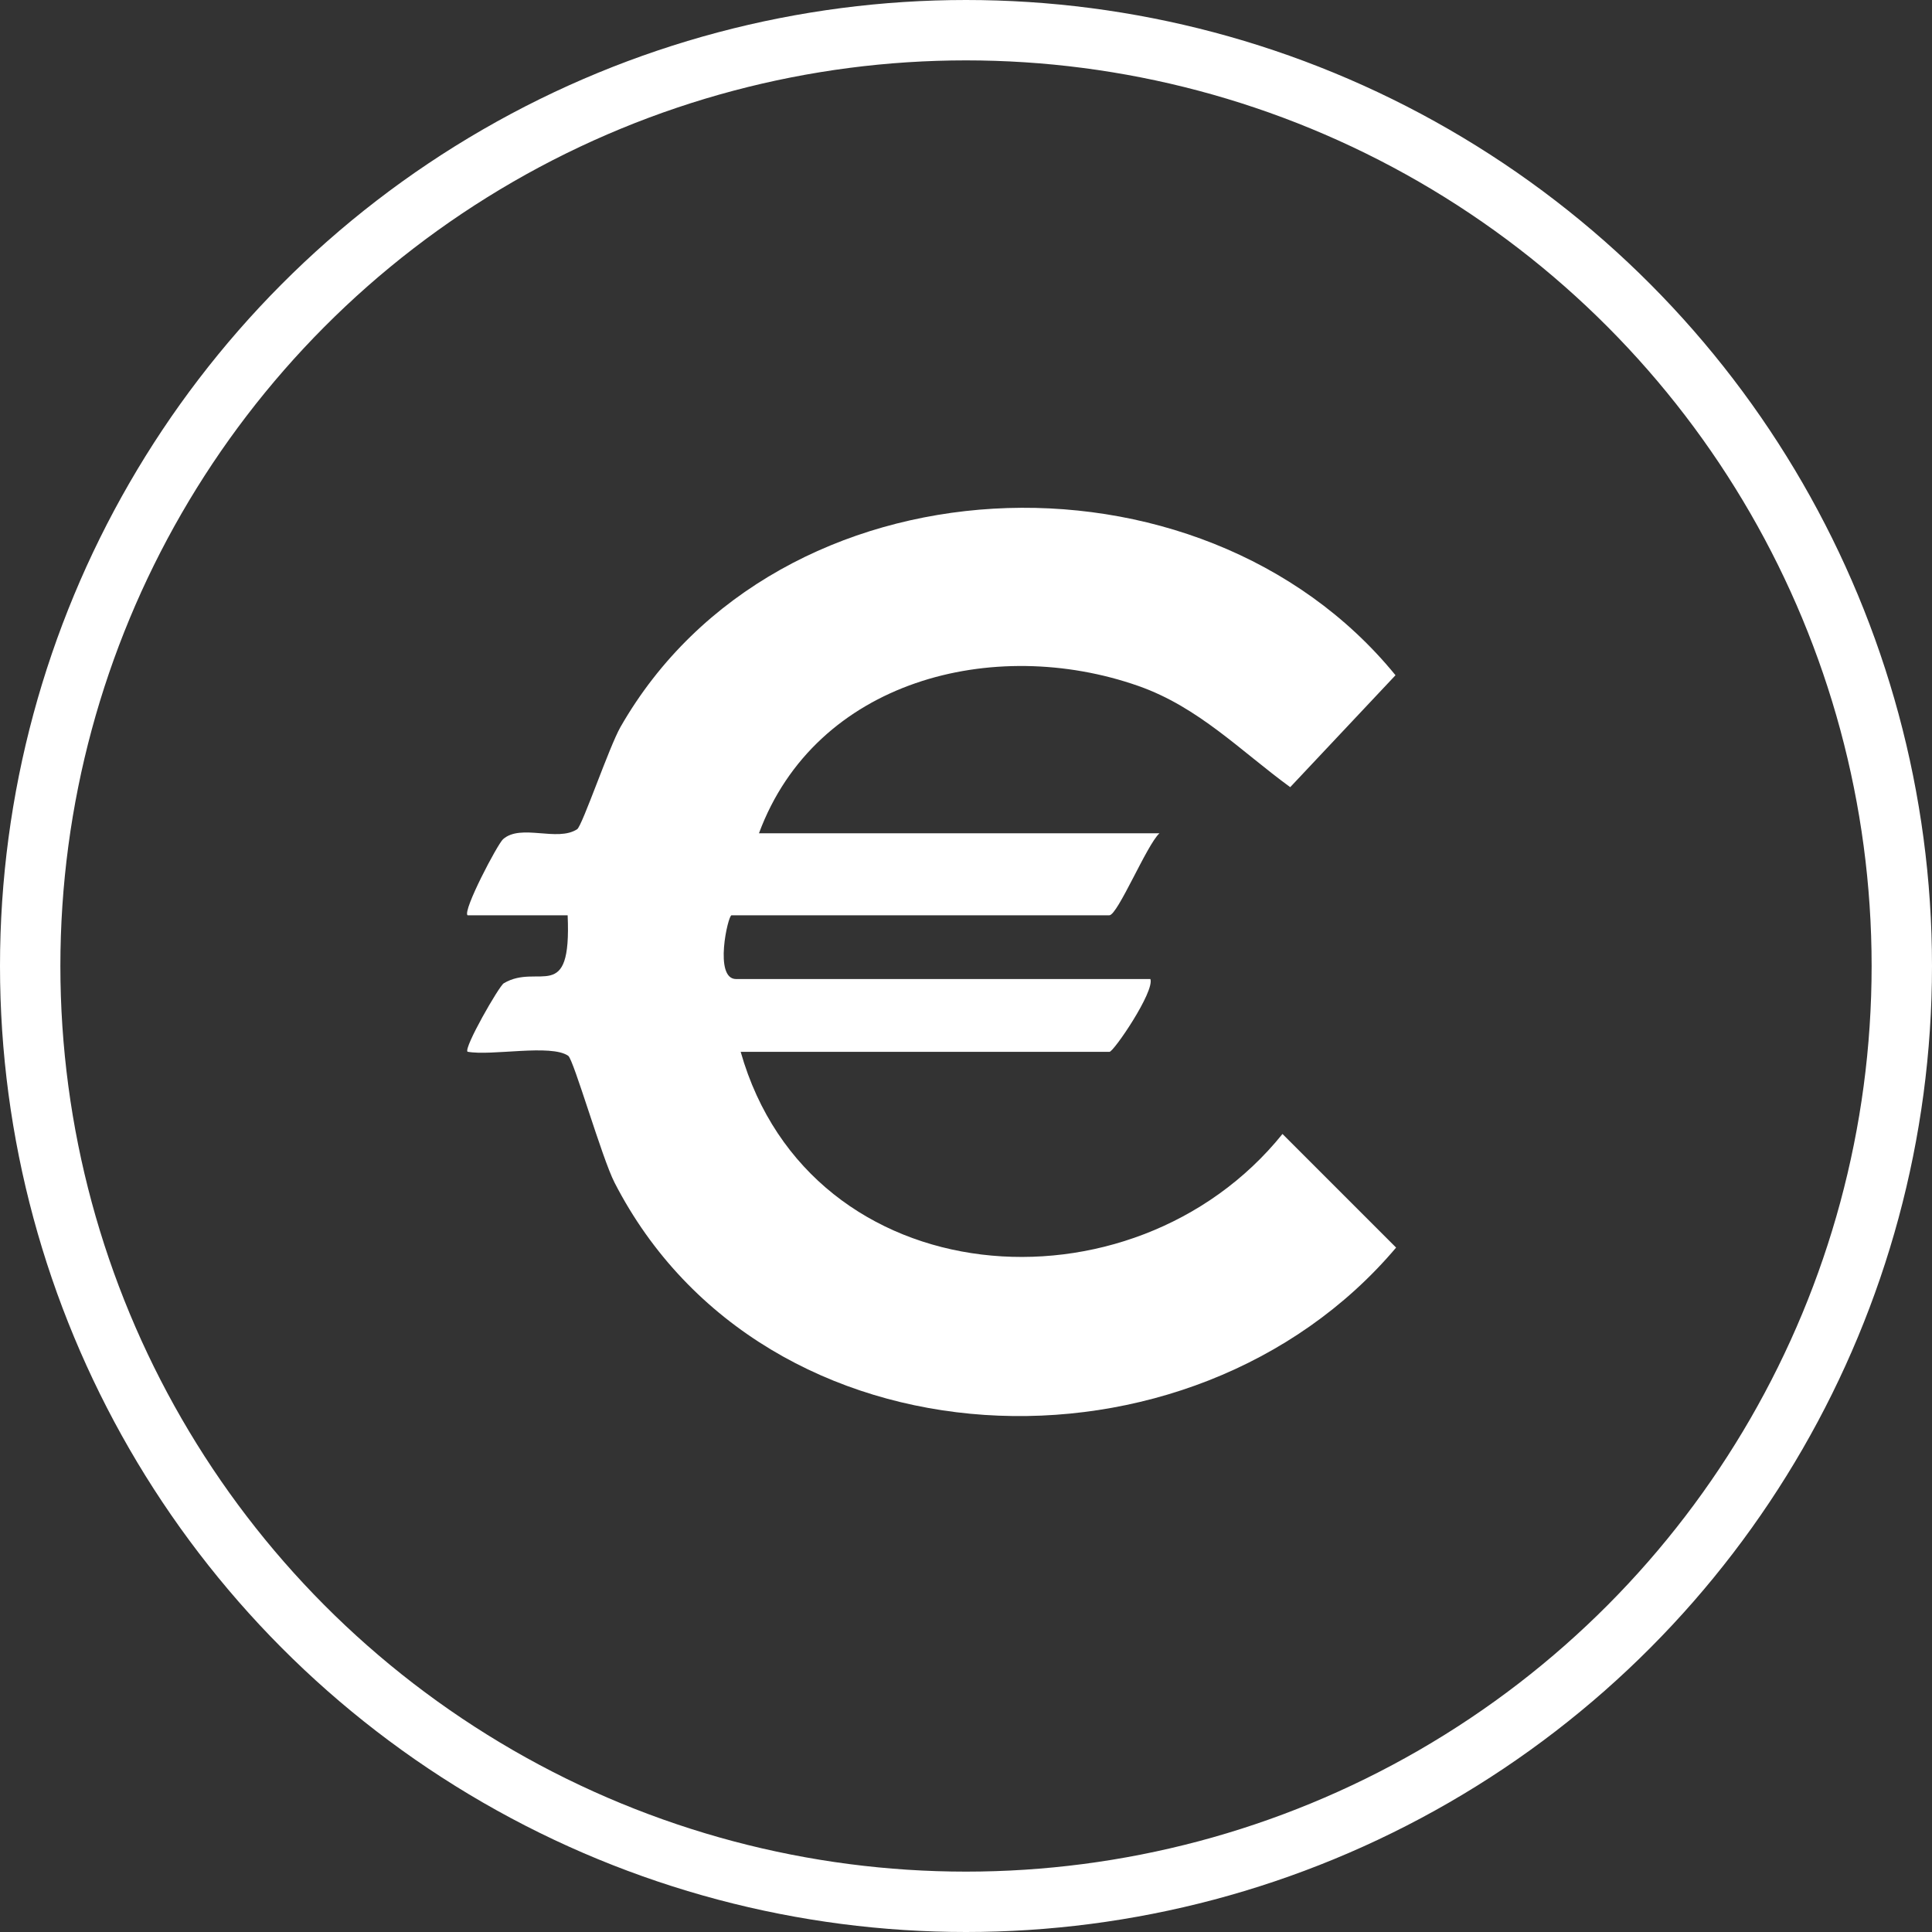 <?xml version="1.0" encoding="UTF-8"?>
<svg id="Ebene_2" data-name="Ebene 2" xmlns="http://www.w3.org/2000/svg" viewBox="0 0 160 160">
  <rect x="0" y="0" width="160" height="160" fill="#333333" stroke="none"/>
  <defs>
    <style>
      .cls-1 {
        fill: #fff;
      }

      .cls-2 {
        fill: none;
        stroke: #fff;
        stroke-miterlimit: 10;
        stroke-width: 5px;
      }
    </style>
  </defs>
  <g id="Ebene_1-2" data-name="Ebene 1">
    <circle class="cls-2" cx="80" cy="80" r="77.5"/>
    <path class="cls-1" d="M62.84,69.01h33.18c-1.04.94-3.46,6.79-4.15,6.79h-31.29c-.29,0-1.49,5.28.38,5.28h34.31c.36,1.04-3.04,6.03-3.39,6.03h-30.54c5.76,20.27,32.45,22.22,44.87,6.8l9.41,9.41c-16.94,20.04-52.36,18.71-64.73-5.39-1.04-2.03-3.38-10.17-3.83-10.49-1.42-1-6.35.03-8.34-.34-.34-.3,2.61-5.44,3-5.67,2.9-1.72,5.62,1.85,5.29-5.63h-8.29c-.42-.38,2.48-5.89,2.94-6.3,1.48-1.31,4.5.25,6.14-.83.42-.28,2.66-6.85,3.59-8.47,12.96-22.64,48-24.13,64.18-4.28l-8.72,9.27c-4.11-3-7.59-6.63-12.57-8.38-12-4.21-26.74-.48-31.43,12.21Z"/>
  </g>
</svg>